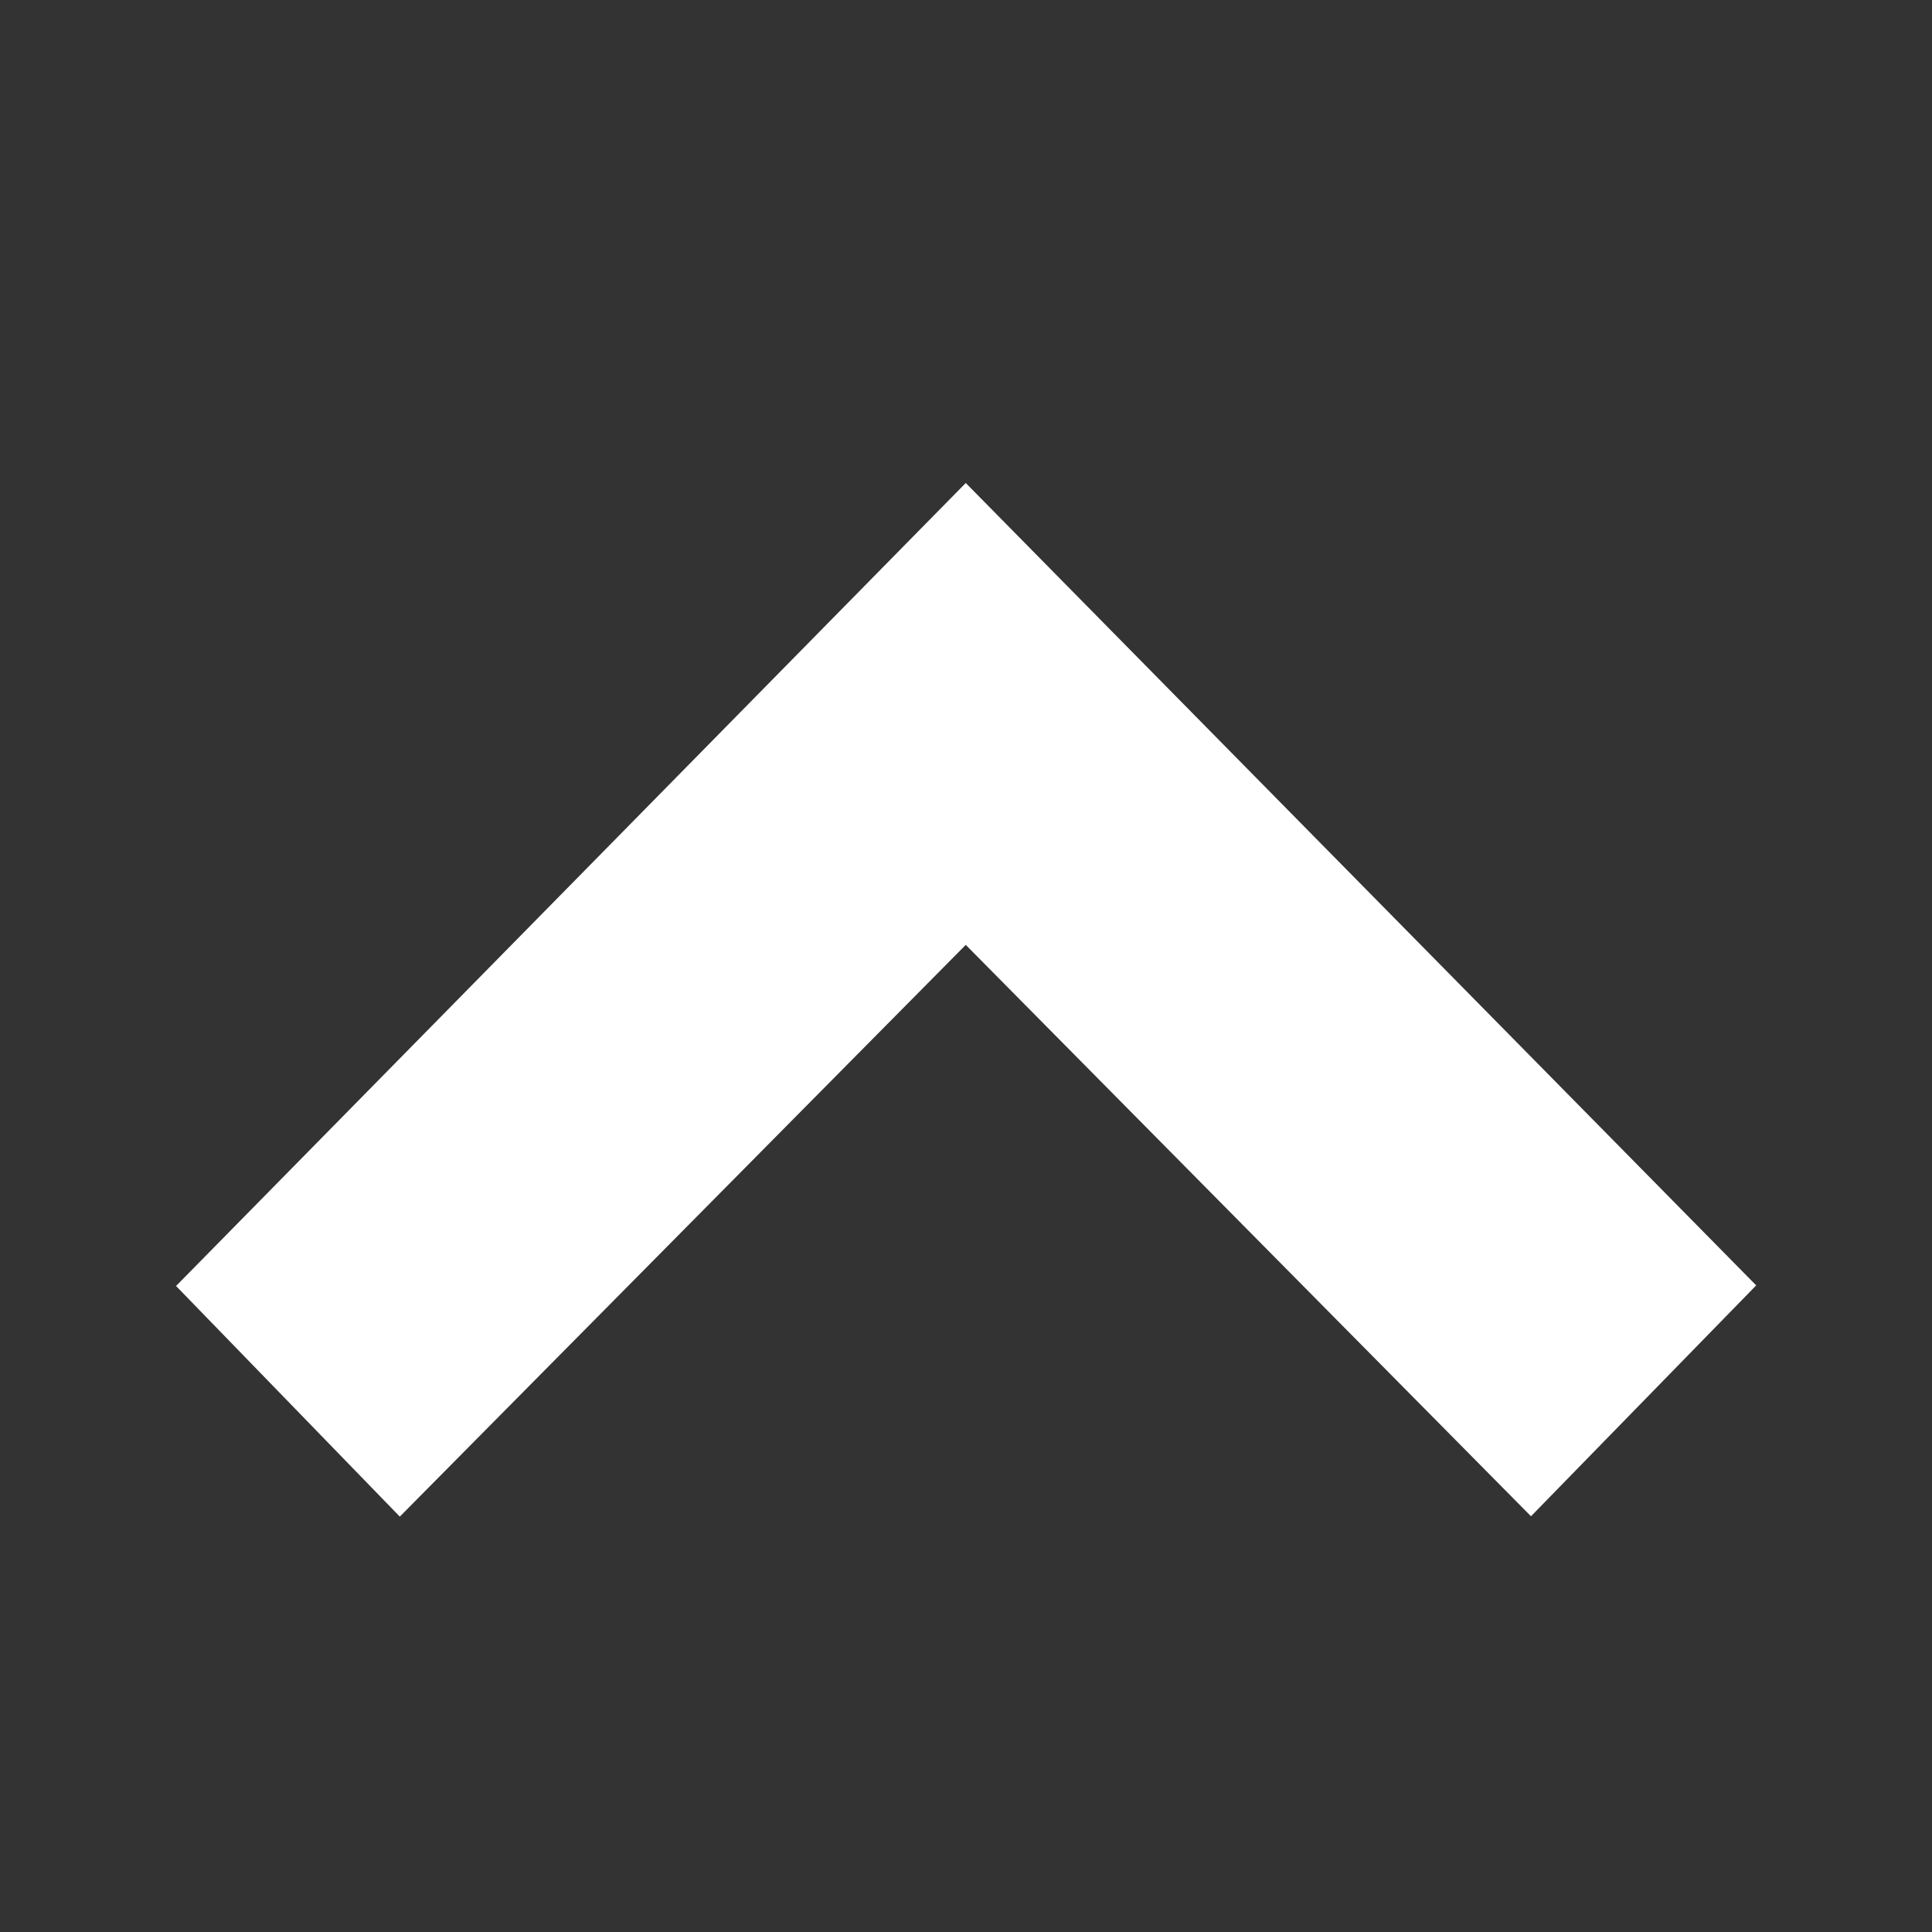<svg width="16" height="16" viewBox="0 0 16 16" fill="none" xmlns="http://www.w3.org/2000/svg">
<rect x="0" y="0" width="16" height="16" fill="#333333" stroke="none"/>
<path fill-rule="evenodd" clip-rule="evenodd" d="M3.311 12.56L1.458 10.65L7.998 4L14.544 10.645L12.679 12.557L7.998 7.825L3.311 12.56Z" fill="white"/>
</svg>
